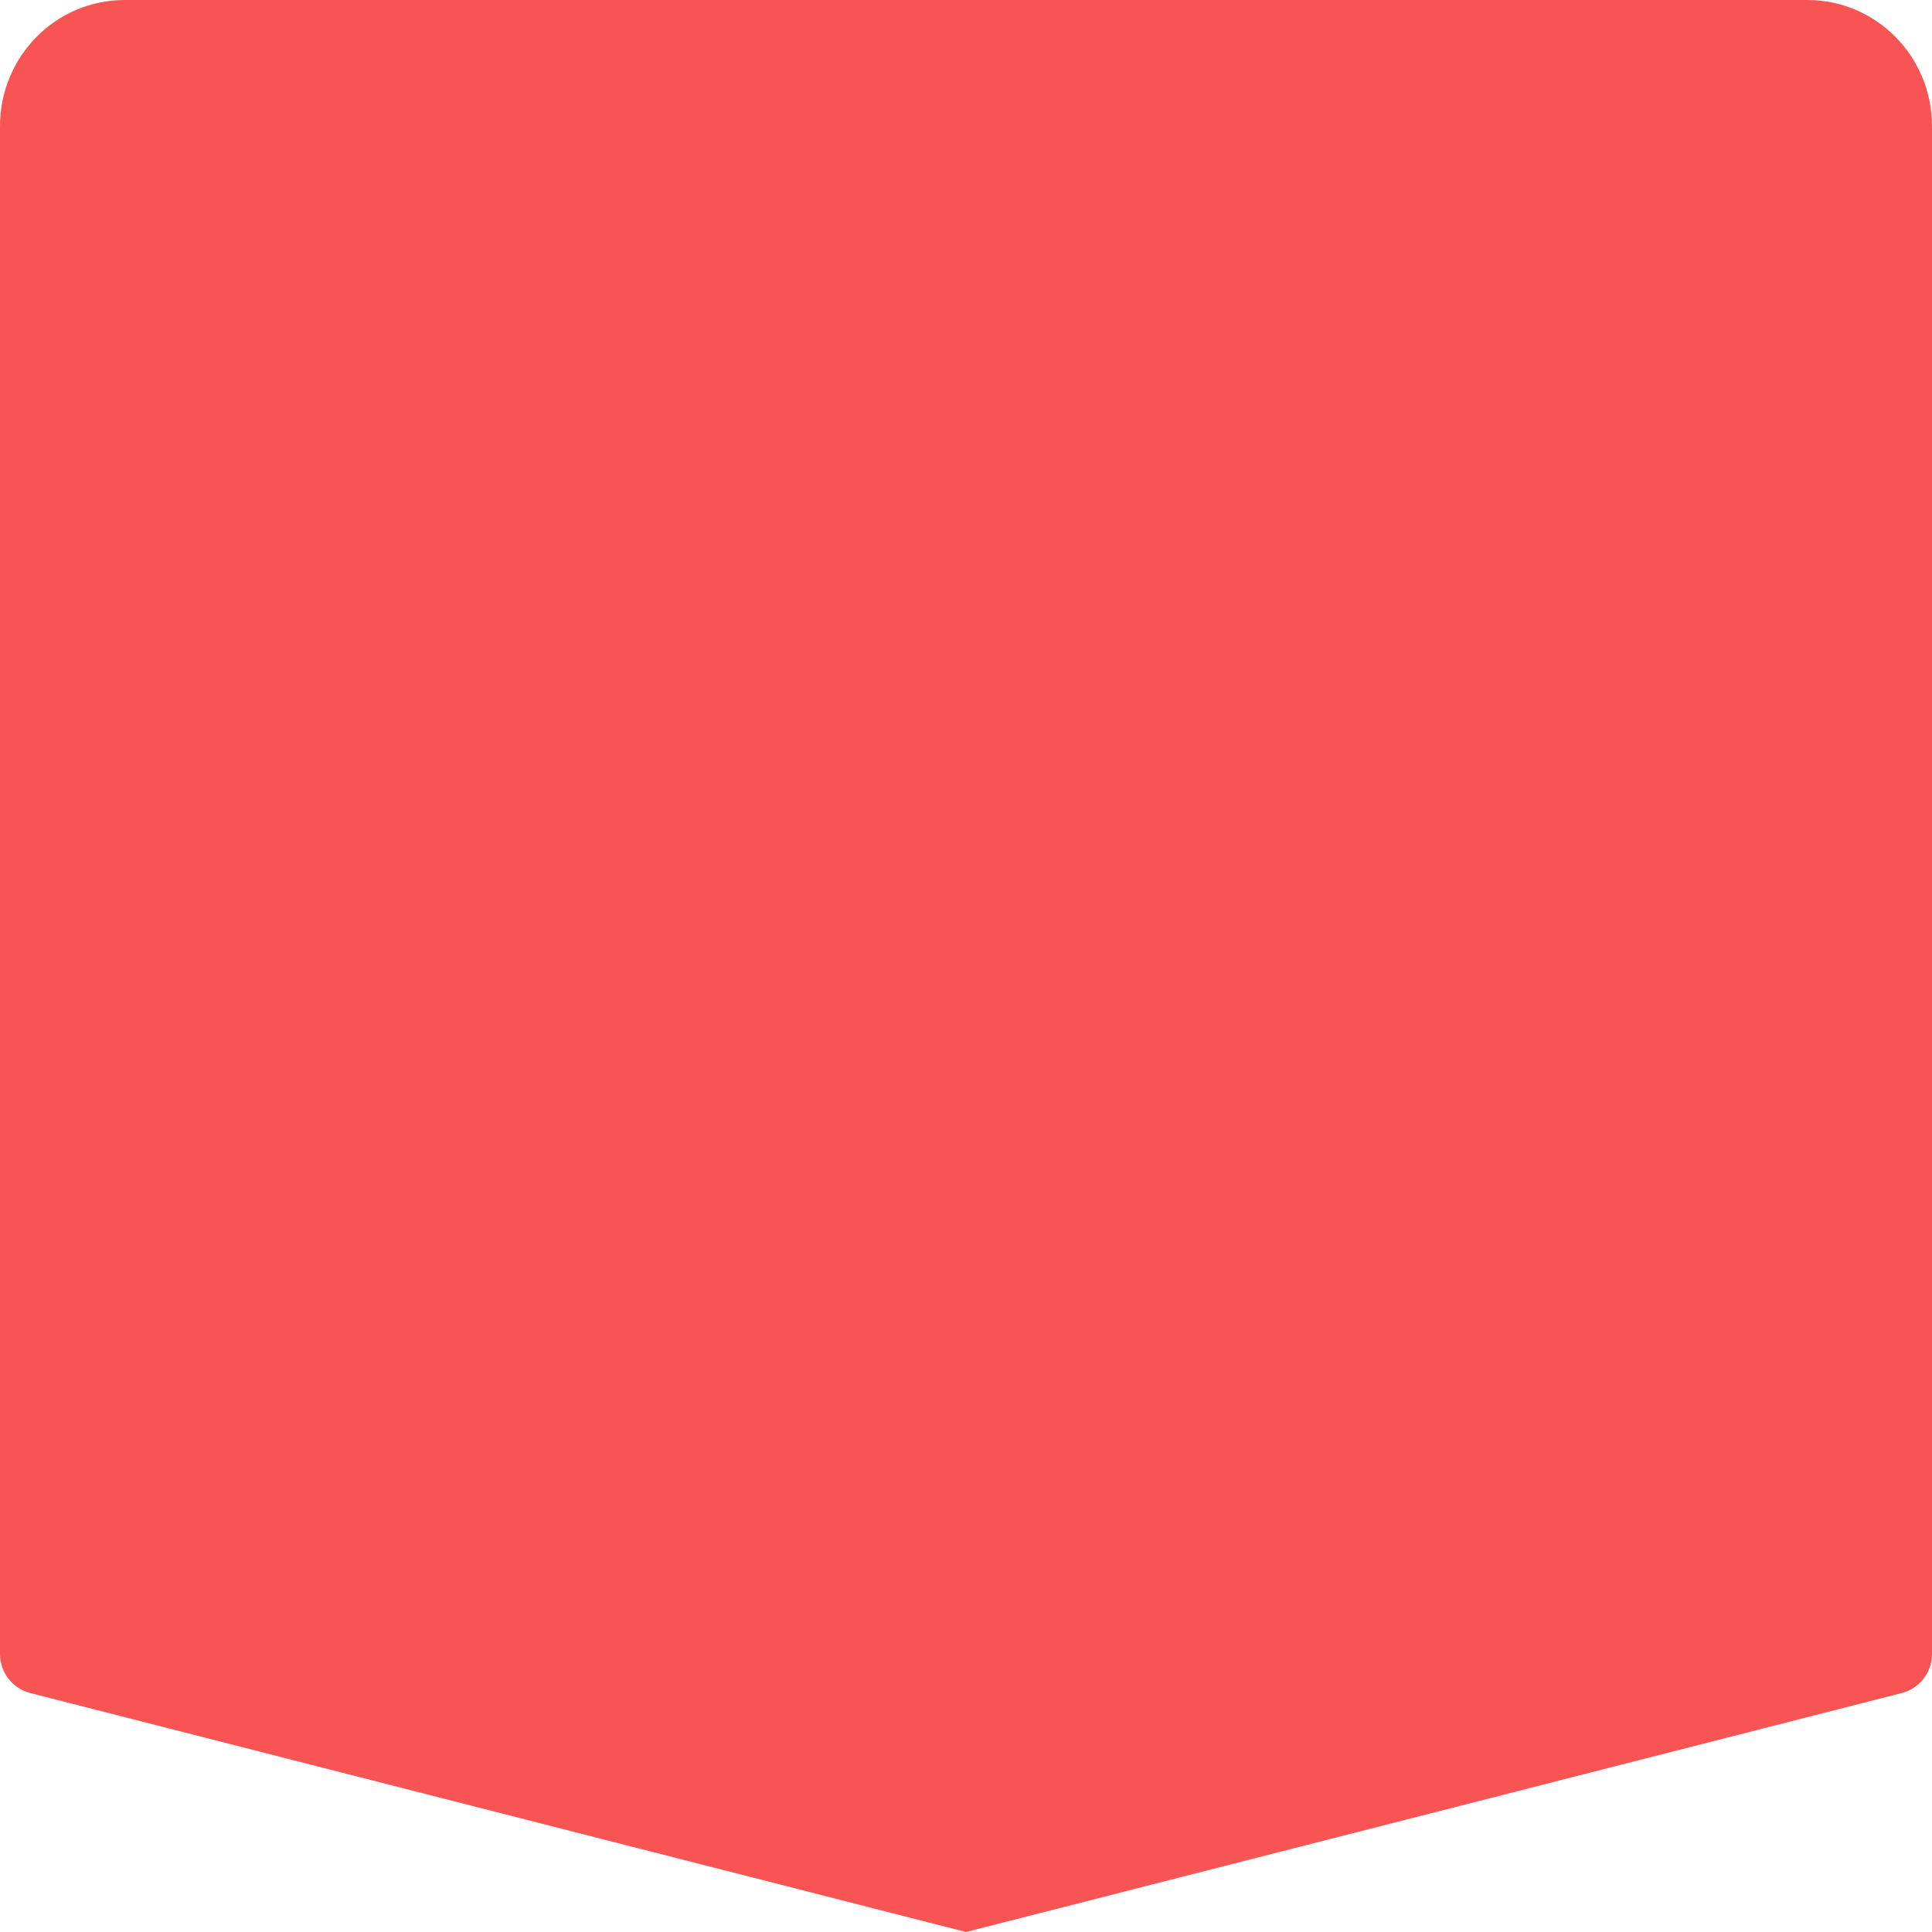 <svg width="48" height="48" viewBox="0 0 48 48" fill="none" xmlns="http://www.w3.org/2000/svg">
<path d="M48 41.094C48 41.551 47.69 41.95 47.248 42.063L24 48L0.753 42.063C0.31 41.95 0 41.551 0 41.094V3.136C0 1.4 1.385 0 3.1 0H44.9C46.615 0 48 1.4 48 3.136V41.094Z" fill="#F85453"/>
</svg>
